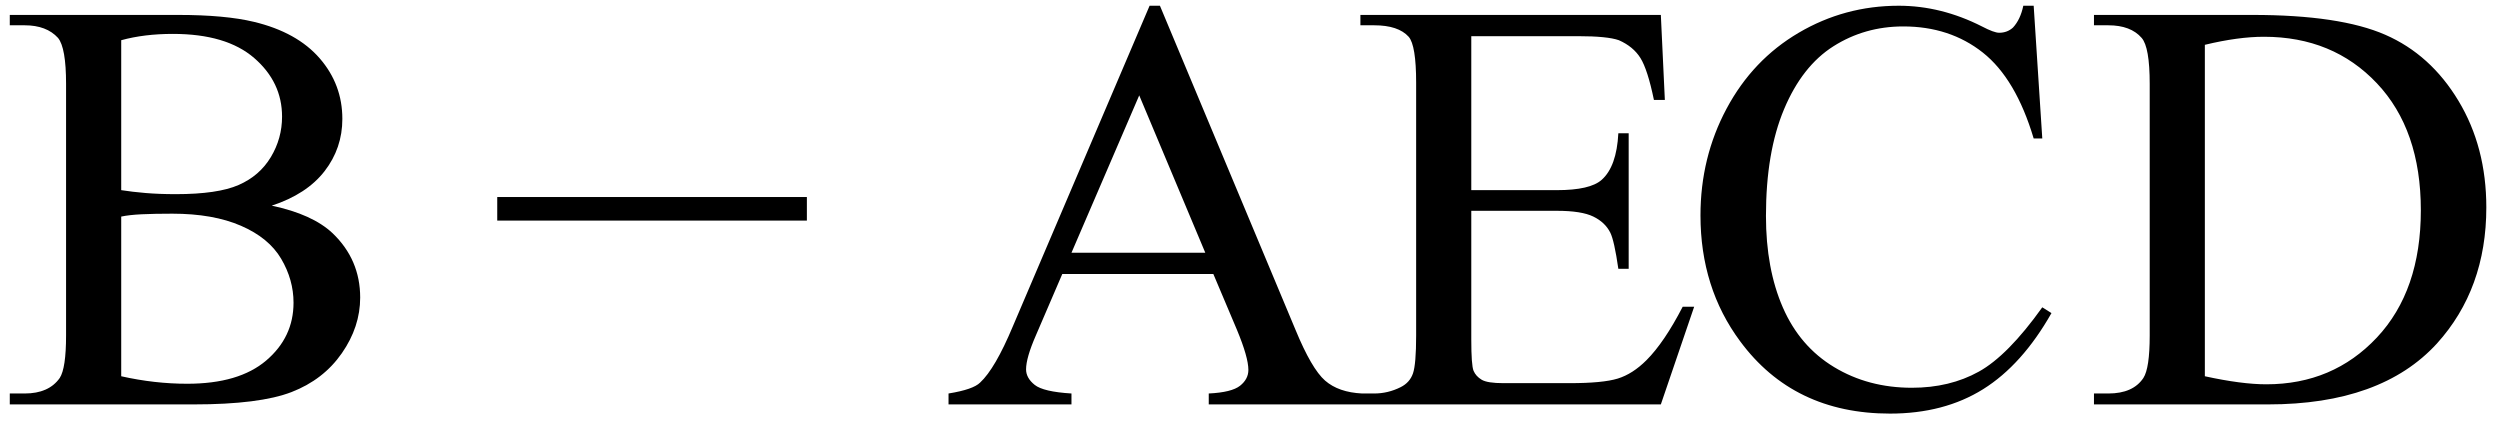 <svg xmlns="http://www.w3.org/2000/svg" xmlns:xlink="http://www.w3.org/1999/xlink" stroke-dasharray="none" shape-rendering="auto" font-family="'Dialog'" width="68" text-rendering="auto" fill-opacity="1" contentScriptType="text/ecmascript" color-interpolation="auto" color-rendering="auto" preserveAspectRatio="xMidYMid meet" font-size="12" fill="black" stroke="black" image-rendering="auto" stroke-miterlimit="10" zoomAndPan="magnify" version="1.0" stroke-linecap="square" stroke-linejoin="miter" contentStyleType="text/css" font-style="normal" height="12" stroke-width="1" stroke-dashoffset="0" font-weight="normal" stroke-opacity="1"><defs id="genericDefs"/><g><g text-rendering="optimizeLegibility" transform="translate(0,11)" color-rendering="optimizeQuality" color-interpolation="linearRGB" image-rendering="optimizeQuality"><path d="M7.391 -5.406 Q8.5 -5.172 9.047 -4.656 Q9.797 -3.938 9.797 -2.906 Q9.797 -2.109 9.297 -1.391 Q8.797 -0.672 7.93 -0.336 Q7.062 0 5.266 0 L0.266 0 L0.266 -0.297 L0.672 -0.297 Q1.328 -0.297 1.625 -0.719 Q1.797 -0.984 1.797 -1.875 L1.797 -8.719 Q1.797 -9.703 1.578 -9.969 Q1.266 -10.312 0.672 -10.312 L0.266 -10.312 L0.266 -10.594 L4.844 -10.594 Q6.125 -10.594 6.906 -10.406 Q8.078 -10.125 8.695 -9.414 Q9.312 -8.703 9.312 -7.766 Q9.312 -6.969 8.828 -6.344 Q8.344 -5.719 7.391 -5.406 ZM3.297 -5.828 Q3.594 -5.781 3.961 -5.75 Q4.328 -5.719 4.781 -5.719 Q5.922 -5.719 6.492 -5.969 Q7.062 -6.219 7.367 -6.727 Q7.672 -7.234 7.672 -7.828 Q7.672 -8.766 6.914 -9.422 Q6.156 -10.078 4.703 -10.078 Q3.922 -10.078 3.297 -9.906 L3.297 -5.828 ZM3.297 -0.766 Q4.203 -0.562 5.094 -0.562 Q6.5 -0.562 7.242 -1.195 Q7.984 -1.828 7.984 -2.766 Q7.984 -3.391 7.648 -3.961 Q7.312 -4.531 6.555 -4.859 Q5.797 -5.188 4.688 -5.188 Q4.203 -5.188 3.859 -5.172 Q3.516 -5.156 3.297 -5.109 L3.297 -0.766 Z" stroke="none"/></g><g text-rendering="optimizeLegibility" transform="translate(13.228,11)" color-rendering="optimizeQuality" color-interpolation="linearRGB" image-rendering="optimizeQuality"><path d="M8.719 -5 L0.297 -5 L0.297 -5.641 L8.719 -5.641 L8.719 -5 Z" stroke="none"/></g><g text-rendering="optimizeLegibility" transform="translate(25.675,11)" color-rendering="optimizeQuality" color-interpolation="linearRGB" image-rendering="optimizeQuality"><path d="M7.328 -3.547 L3.219 -3.547 L2.5 -1.875 Q2.234 -1.266 2.234 -0.953 Q2.234 -0.719 2.469 -0.531 Q2.703 -0.344 3.469 -0.297 L3.469 0 L0.125 0 L0.125 -0.297 Q0.797 -0.406 0.984 -0.594 Q1.391 -0.969 1.875 -2.125 L5.594 -10.844 L5.875 -10.844 L9.562 -2.031 Q10 -0.969 10.367 -0.648 Q10.734 -0.328 11.375 -0.297 L11.375 0 L7.203 0 L7.203 -0.297 Q7.828 -0.328 8.055 -0.508 Q8.281 -0.688 8.281 -0.938 Q8.281 -1.281 7.969 -2.031 L7.328 -3.547 ZM7.109 -4.125 L5.312 -8.406 L3.469 -4.125 L7.109 -4.125 ZM14.344 -10.016 L14.344 -5.828 L16.672 -5.828 Q17.578 -5.828 17.891 -6.109 Q18.297 -6.469 18.344 -7.375 L18.625 -7.375 L18.625 -3.688 L18.344 -3.688 Q18.234 -4.453 18.125 -4.672 Q17.984 -4.953 17.664 -5.109 Q17.344 -5.266 16.672 -5.266 L14.344 -5.266 L14.344 -1.766 Q14.344 -1.062 14.406 -0.914 Q14.469 -0.766 14.625 -0.672 Q14.781 -0.578 15.219 -0.578 L17.016 -0.578 Q17.922 -0.578 18.328 -0.703 Q18.734 -0.828 19.109 -1.203 Q19.594 -1.688 20.094 -2.656 L20.406 -2.656 L19.5 0 L11.328 0 L11.328 -0.297 L11.703 -0.297 Q12.078 -0.297 12.422 -0.469 Q12.672 -0.594 12.758 -0.844 Q12.844 -1.094 12.844 -1.875 L12.844 -8.75 Q12.844 -9.766 12.641 -10 Q12.359 -10.312 11.703 -10.312 L11.328 -10.312 L11.328 -10.594 L19.5 -10.594 L19.609 -8.281 L19.312 -8.281 Q19.141 -9.109 18.945 -9.422 Q18.75 -9.734 18.359 -9.906 Q18.047 -10.016 17.25 -10.016 L14.344 -10.016 ZM29.641 -10.844 L29.875 -7.234 L29.641 -7.234 Q29.156 -8.859 28.258 -9.57 Q27.359 -10.281 26.094 -10.281 Q25.047 -10.281 24.195 -9.742 Q23.344 -9.203 22.852 -8.031 Q22.359 -6.859 22.359 -5.125 Q22.359 -3.688 22.82 -2.633 Q23.281 -1.578 24.211 -1.016 Q25.141 -0.453 26.328 -0.453 Q27.359 -0.453 28.148 -0.891 Q28.938 -1.328 29.875 -2.641 L30.125 -2.484 Q29.328 -1.078 28.266 -0.414 Q27.203 0.25 25.734 0.25 Q23.109 0.25 21.656 -1.719 Q20.578 -3.172 20.578 -5.141 Q20.578 -6.719 21.289 -8.047 Q22 -9.375 23.25 -10.109 Q24.5 -10.844 25.969 -10.844 Q27.125 -10.844 28.234 -10.281 Q28.562 -10.109 28.703 -10.109 Q28.922 -10.109 29.078 -10.25 Q29.281 -10.469 29.359 -10.844 L29.641 -10.844 ZM31.281 0 L31.281 -0.297 L31.672 -0.297 Q32.344 -0.297 32.625 -0.719 Q32.797 -0.984 32.797 -1.875 L32.797 -8.719 Q32.797 -9.719 32.578 -9.969 Q32.281 -10.312 31.672 -10.312 L31.281 -10.312 L31.281 -10.594 L35.594 -10.594 Q37.969 -10.594 39.203 -10.055 Q40.438 -9.516 41.195 -8.258 Q41.953 -7 41.953 -5.359 Q41.953 -3.141 40.609 -1.656 Q39.094 0 36.016 0 L31.281 0 ZM34.297 -0.766 Q35.297 -0.547 35.969 -0.547 Q37.781 -0.547 38.977 -1.82 Q40.172 -3.094 40.172 -5.281 Q40.172 -7.469 38.977 -8.734 Q37.781 -10 35.906 -10 Q35.203 -10 34.297 -9.781 L34.297 -0.766 Z" stroke="none"/></g></g></svg>